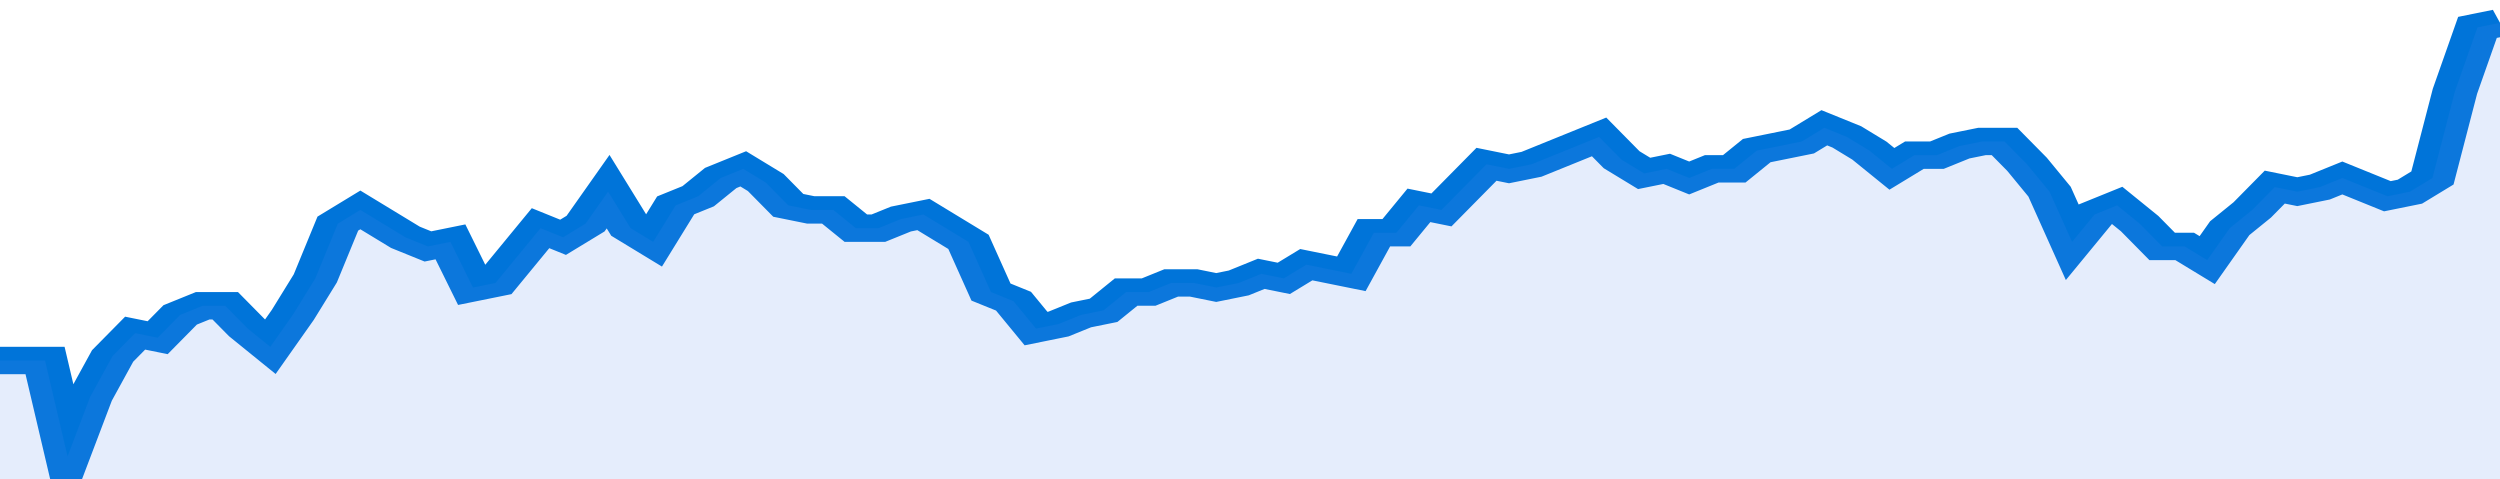 <svg xmlns="http://www.w3.org/2000/svg" viewBox="0 0 333 105" width="120" height="23" preserveAspectRatio="none">
				 <polyline fill="none" stroke="#0074d9" stroke-width="6" points="0, 79 3, 79 6, 79 9, 100 12, 87 15, 78 18, 73 21, 74 24, 69 27, 67 30, 67 33, 72 36, 76 39, 69 42, 61 45, 49 48, 46 51, 49 54, 52 57, 54 60, 53 63, 63 66, 62 69, 56 72, 50 75, 52 78, 49 81, 42 84, 50 87, 53 90, 45 93, 43 96, 39 99, 37 102, 40 105, 45 108, 46 111, 46 114, 50 117, 50 120, 48 123, 47 126, 50 129, 53 132, 64 135, 66 138, 72 141, 71 144, 69 147, 68 150, 64 153, 64 156, 62 159, 62 162, 63 165, 62 168, 60 171, 61 174, 58 177, 59 180, 60 183, 51 186, 51 189, 45 192, 46 195, 41 198, 36 201, 37 204, 36 207, 34 210, 32 213, 30 216, 35 219, 38 222, 37 225, 39 228, 37 231, 37 234, 33 237, 32 240, 31 243, 28 246, 30 249, 33 252, 37 255, 34 258, 34 261, 32 264, 31 267, 31 270, 36 273, 42 276, 53 279, 47 282, 45 285, 49 288, 54 291, 54 294, 57 297, 50 300, 46 303, 41 306, 42 309, 41 312, 39 315, 41 318, 43 321, 42 324, 39 327, 20 330, 6 333, 5 333, 5 "> </polyline>
				 <polygon fill="#5085ec" opacity="0.15" points="0, 105 0, 79 3, 79 6, 79 9, 100 12, 87 15, 78 18, 73 21, 74 24, 69 27, 67 30, 67 33, 72 36, 76 39, 69 42, 61 45, 49 48, 46 51, 49 54, 52 57, 54 60, 53 63, 63 66, 62 69, 56 72, 50 75, 52 78, 49 81, 42 84, 50 87, 53 90, 45 93, 43 96, 39 99, 37 102, 40 105, 45 108, 46 111, 46 114, 50 117, 50 120, 48 123, 47 126, 50 129, 53 132, 64 135, 66 138, 72 141, 71 144, 69 147, 68 150, 64 153, 64 156, 62 159, 62 162, 63 165, 62 168, 60 171, 61 174, 58 177, 59 180, 60 183, 51 186, 51 189, 45 192, 46 195, 41 198, 36 201, 37 204, 36 207, 34 210, 32 213, 30 216, 35 219, 38 222, 37 225, 39 228, 37 231, 37 234, 33 237, 32 240, 31 243, 28 246, 30 249, 33 252, 37 255, 34 258, 34 261, 32 264, 31 267, 31 270, 36 273, 42 276, 53 279, 47 282, 45 285, 49 288, 54 291, 54 294, 57 297, 50 300, 46 303, 41 306, 42 309, 41 312, 39 315, 41 318, 43 321, 42 324, 39 327, 20 330, 6 333, 5 333, 105 "></polygon>
			</svg>